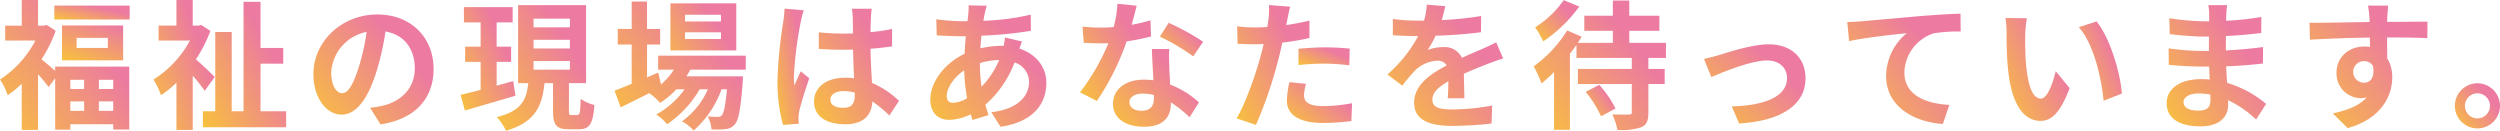 <svg xmlns="http://www.w3.org/2000/svg" xmlns:xlink="http://www.w3.org/1999/xlink" width="516.798" height="27.036" viewBox="0 0 516.798 27.036"><defs><linearGradient id="a" x1="0.5" x2="-0.756" y2="1" gradientUnits="objectBoundingBox"><stop offset="0" stop-color="#ec7aa1"/><stop offset="1" stop-color="#ffeb00"/></linearGradient></defs><rect width="15.576" height="2.879" transform="translate(11.23 1.152)" fill="url(#a)"/><path d="M126.538,92.968v7.2h12.639v-7.2Zm9.47,4.636H129.56V95.529h6.448Z" transform="translate(-113.724 -87.699)" fill="url(#a)"/><path d="M132.6,105.426c-.807-.718-2.045-1.784-2.823-2.389a28.165,28.165,0,0,0,2.938-5.9l-1.872-1.208-.6.144h-1.179v-5.3h-3.37v5.3h-3.426v3.08h6.249a21.357,21.357,0,0,1-7.315,8.061,13.073,13.073,0,0,1,1.584,3.255,21.485,21.485,0,0,0,2.907-2.391v9.559h3.37V106.12a32.688,32.688,0,0,1,2.187,2.648l1.354-1.844v10.654h3.138v-1.123h8.868v1.095h3.31V104.536H132.6Zm9.041,1.844h2.965v1.9h-2.965Zm0,4.463h2.965v1.959h-2.965Zm-5.9-4.463h2.85v1.9h-2.85Zm0,4.463h2.85v1.959h-2.85Z" transform="translate(-121.2 -90.773)" fill="url(#a)"/><path d="M147.081,106.694c-.547-.574-2.621-2.561-3.887-3.656a29.046,29.046,0,0,0,2.994-5.872l-1.9-1.239-.574.144h-1.181v-5.3h-3.368v5.3h-3.687v3.08h6.479a21.464,21.464,0,0,1-7.543,8.061,14.806,14.806,0,0,1,1.553,3.255,23.377,23.377,0,0,0,3.2-2.593v9.761h3.368V106.408a39.777,39.777,0,0,1,2.475,3.138Z" transform="translate(-102.694 -90.773)" fill="url(#a)"/><path d="M150.59,103.712h4.692V100.46H150.59V90.929h-3.513V113.56H144.63V97.176h-3.4V113.56H138.67v3.31h17.217v-3.31h-5.3Z" transform="translate(-96.731 -90.555)" fill="url(#a)"/><path d="M161.4,92.021c-7.459,0-13.215,5.67-13.215,12.32,0,4.866,2.65,8.381,5.845,8.381,3.138,0,5.613-3.572,7.341-9.386a57.834,57.834,0,0,0,1.726-7.8c3.889.663,6.047,3.63,6.047,7.6,0,4.2-2.878,6.851-6.563,7.716a22.164,22.164,0,0,1-2.679.461l2.161,3.426c7.255-1.121,10.968-5.411,10.968-11.487C173.034,96.971,168.543,92.021,161.4,92.021Zm-3.743,10.565c-1.181,3.887-2.3,5.7-3.514,5.7-1.121,0-2.273-1.409-2.273-4.316a9.061,9.061,0,0,1,7.315-8.349A43.238,43.238,0,0,1,157.661,102.586Z" transform="translate(-83.4 -89.025)" fill="url(#a)"/><path d="M171.744,106.672c-1.124.317-2.3.634-3.426.951V102.7h2.994V99.561h-2.994v-5.01h3.31V91.385H161.551v3.166h3.455v5.01h-3.2V102.7h3.2v5.788c-1.553.4-2.965.778-4.146,1.035l.893,3.226c2.967-.864,6.825-1.988,10.452-3.051Z" transform="translate(-65.652 -89.916)" fill="url(#a)"/><path d="M180.62,113.934h-1.181c-.49,0-.547-.115-.547-.951v-5.644h3.543V91.217H168.384v16.122h2.1c-.374,3.368-1.3,5.73-6.506,7.024a10.2,10.2,0,0,1,1.9,2.823c6.131-1.815,7.454-5.154,7.972-9.847h1.757v5.644c0,2.907.576,3.887,3.224,3.887h2.161c2.132,0,2.878-1.066,3.166-5.01a8.8,8.8,0,0,1-2.85-1.268C181.254,113.473,181.11,113.934,180.62,113.934Zm-9.041-19.925h7.514v1.786h-7.514Zm0,4.376h7.514v1.786h-7.514Zm0,6.162v-1.786h7.514v1.786Z" transform="translate(-61.283 -90.151)" fill="url(#a)"/><path d="M183.132,104.985h3.253a14,14,0,0,1-2.648,3.051l-.6-2.449-2.3,1.008V99.8h2.706V96.578H180.83V90.9h-3.169v5.673h-2.878V99.8h2.878v8.119c-1.352.547-2.561,1.037-3.541,1.412l1.268,3.454c1.755-.864,3.829-1.9,5.9-2.938a11.865,11.865,0,0,1,2.247,2.017,17.874,17.874,0,0,0,3.368-2.821h1.7a17.388,17.388,0,0,1-5.874,5.212,10.051,10.051,0,0,1,2.247,2.014,21.976,21.976,0,0,0,6.736-7.226h1.7a15.842,15.842,0,0,1-5.356,6.621,9.478,9.478,0,0,1,2.42,1.9,20.54,20.54,0,0,0,5.757-8.522h1.123c-.317,3.483-.663,4.95-1.066,5.385a.985.985,0,0,1-.864.314c-.374,0-1.123,0-2.043-.086a6.872,6.872,0,0,1,.778,2.679,18.082,18.082,0,0,0,2.907-.058,2.676,2.676,0,0,0,1.9-.979c.778-.835,1.239-3.138,1.642-8.753.029-.4.058-1.181.058-1.181H188.977c.288-.461.576-.922.807-1.38h11.458V102.1h-18.11Z" transform="translate(-47.08 -90.588)" fill="url(#a)"/><path d="M192.549,91.061H178.93v9.732h13.619Zm-3.169,7.37h-7.427v-1.38h7.427Zm0-3.627h-7.427V93.421h7.427Z" transform="translate(-40.343 -90.37)" fill="url(#a)"/><path d="M202.964,99.792c1.582-.115,3.08-.288,4.46-.49V95.7a39.392,39.392,0,0,1-4.46.66c.026-1.265.055-2.331.086-2.965a17.958,17.958,0,0,1,.17-1.87H199.1a12.2,12.2,0,0,1,.2,1.9c0,.6.029,1.786.029,3.2-.66.031-1.354.031-2.014.031a48.612,48.612,0,0,1-5.039-.259v3.426c1.7.115,3.339.173,5.039.173.66,0,1.354,0,2.045-.031.026,2.045.142,4.148.2,5.932a13.194,13.194,0,0,0-1.875-.115c-3.915,0-6.39,2.017-6.39,4.924,0,3.022,2.475,4.693,6.45,4.693,3.887,0,5.44-1.957,5.615-4.722a30.618,30.618,0,0,1,3.512,2.907l1.985-3.022a18.9,18.9,0,0,0-5.584-3.714C203.166,104.888,203.019,102.584,202.964,99.792Zm-3.255,9.586c0,1.7-.6,2.621-2.36,2.621-1.527,0-2.677-.49-2.677-1.671,0-1.095,1.092-1.784,2.734-1.784a8.875,8.875,0,0,1,2.3.317Z" transform="translate(-23.015 -89.714)" fill="url(#a)"/><path d="M191.66,107.438a13.616,13.616,0,0,1-.115-1.872,76.788,76.788,0,0,1,1.383-11.141,18.59,18.59,0,0,1,.663-2.561l-3.973-.346a28.2,28.2,0,0,1-.288,2.821,91.1,91.1,0,0,0-1.181,12.005,33.921,33.921,0,0,0,1.15,9.214l3.255-.259c-.029-.4-.058-.893-.058-1.179a8.015,8.015,0,0,1,.144-1.354c.346-1.556,1.265-4.492,2.072-6.854l-1.755-1.438C192.524,105.45,192.035,106.43,191.66,107.438Z" transform="translate(-27.432 -89.731)" fill="url(#a)"/><path d="M219.739,100.181c.17-.545.4-1.15.518-1.467l-3.514-.835a15.842,15.842,0,0,1-.259,1.728h-.516a19.651,19.651,0,0,0-4.292.519c.029-.864.115-1.757.2-2.621A78.825,78.825,0,0,0,222.1,96.5l-.031-3.339a50.485,50.485,0,0,1-9.787,1.268c.086-.576.2-1.095.288-1.584.115-.43.23-.951.4-1.524l-3.74-.086a17.121,17.121,0,0,1-.06,1.726q-.083.735-.17,1.556h-1.152a40.62,40.62,0,0,1-5.3-.4l.086,3.339c1.352.058,3.6.173,5.094.173h.922q-.173,1.772-.259,3.627c-4.031,1.9-7.082,5.759-7.082,9.473,0,2.91,1.784,4.175,3.887,4.175a10.247,10.247,0,0,0,4.463-1.152c.113.4.259.807.375,1.181l3.31-1.006c-.23-.691-.461-1.412-.663-2.132a22.121,22.121,0,0,0,6.047-8.753,4.282,4.282,0,0,1,2.994,4.031c0,2.821-2.247,5.644-7.8,6.249l1.9,3.022c7.084-1.066,9.473-5.01,9.473-9.1C225.294,103.9,223.076,101.278,219.739,100.181Zm-13.705,11.2c-.922,0-1.325-.49-1.325-1.409,0-1.642,1.44-3.831,3.6-5.3a40.147,40.147,0,0,0,.6,5.759A6.154,6.154,0,0,1,206.034,111.382Zm5.872-3.339a30.283,30.283,0,0,1-.343-4.78v-.086a14.327,14.327,0,0,1,3.973-.634A17.728,17.728,0,0,1,211.906,108.043Z" transform="translate(-8.995 -90.134)" fill="url(#a)"/><path d="M221.072,95.59a41.712,41.712,0,0,1,6.911,4.088l2.043-3.022a49.333,49.333,0,0,0-7.113-3.915Z" transform="translate(18.681 -88.018)" fill="url(#a)"/><path d="M228.675,98.68c-.031-1.268-.086-2.475,0-3.685h-3.6c.06,1.755.2,4.319.317,6.448-.66-.058-1.294-.115-1.985-.115-4,0-6.364,2.161-6.364,4.981,0,3.166,2.821,4.751,6.393,4.751,4.088,0,5.557-2.074,5.557-4.751v-.288a24.5,24.5,0,0,1,3.887,3.082l1.928-3.082a18.838,18.838,0,0,0-5.961-3.685C228.791,100.9,228.7,99.513,228.675,98.68Zm-3.166,6.39c0,1.584-.6,2.679-2.593,2.679-1.582,0-2.475-.72-2.475-1.786,0-1.006,1.066-1.755,2.734-1.755a10.23,10.23,0,0,1,2.333.288Z" transform="translate(13.037 -84.86)" fill="url(#a)"/><path d="M228.885,97.862l-.115-3.339a35.393,35.393,0,0,1-3.887.922c.432-1.556.8-3.025,1.037-3.944l-3.975-.4a24.2,24.2,0,0,1-.778,4.808c-.891.086-1.755.113-2.619.113a36.285,36.285,0,0,1-3.829-.2l.259,3.339c1.239.086,2.42.115,3.6.115.49,0,.98,0,1.5-.029a45.492,45.492,0,0,1-5.874,10.164l3.483,1.784a52.922,52.922,0,0,0,6.16-12.322A49.98,49.98,0,0,0,228.885,97.862Z" transform="translate(9.056 -90.319)" fill="url(#a)"/><path d="M242.744,94.429c-1.582.375-3.2.691-4.806.922.086-.4.173-.778.228-1.095.118-.634.374-1.93.6-2.705l-4.405-.346a14.562,14.562,0,0,1-.086,2.907q-.083.691-.257,1.642-1.34.086-2.59.086a28.454,28.454,0,0,1-3.63-.23l.086,3.6c1.008.058,2.1.115,3.483.115.6,0,1.239-.029,1.9-.058-.173.835-.4,1.642-.6,2.417-1.066,4.033-3.253,10.078-4.981,12.956l4,1.354a89.147,89.147,0,0,0,4.578-13.331c.317-1.181.6-2.449.864-3.685a52.944,52.944,0,0,0,5.613-.951Z" transform="translate(27.946 -90.168)" fill="url(#a)"/><path d="M235.558,100.583a9.871,9.871,0,0,1,.4-2.389l-3.426-.346a19.933,19.933,0,0,0-.519,3.858c0,2.907,2.619,4.578,7.456,4.578a46.2,46.2,0,0,0,5.874-.4l.142-3.685a33.731,33.731,0,0,1-5.987.6C236.422,102.8,235.558,101.851,235.558,100.583Z" transform="translate(34.011 -80.862)" fill="url(#a)"/><path d="M233.012,98.507a49.456,49.456,0,0,1,5.557-.288,42.223,42.223,0,0,1,4.952.346l.084-3.457c-1.7-.17-3.423-.257-5.065-.257-1.844,0-3.915.144-5.529.288Z" transform="translate(35.405 -85.061)" fill="url(#a)"/><path d="M264.6,102.31l-1.438-3.339c-1.068.547-2.077,1.008-3.2,1.5-1.181.521-2.391,1.008-3.889,1.7a3.9,3.9,0,0,0-3.827-2.216,9.833,9.833,0,0,0-3.255.574,19.739,19.739,0,0,0,1.642-2.936,85.724,85.724,0,0,0,9.386-.72l.029-3.339a72.841,72.841,0,0,1-8.148.835,28.829,28.829,0,0,0,.72-2.878l-3.8-.317a16,16,0,0,1-.576,3.31h-1.383a37.42,37.42,0,0,1-5.068-.346V97.5c1.582.115,3.685.173,4.866.173h.375a28.288,28.288,0,0,1-6.364,7.946l3.082,2.3a32.825,32.825,0,0,1,2.677-3.166,7.011,7.011,0,0,1,4.491-1.988,2.217,2.217,0,0,1,2.017.979c-3.282,1.7-6.739,4-6.739,7.687,0,3.714,3.342,4.808,7.862,4.808a71.959,71.959,0,0,0,8.145-.49l.115-3.714a47.066,47.066,0,0,1-8.174.807c-2.823,0-4.177-.432-4.177-2.017,0-1.438,1.152-2.561,3.31-3.8-.026,1.268-.055,2.648-.142,3.512h3.452c-.026-1.325-.084-3.454-.115-5.068,1.76-.8,3.4-1.438,4.693-1.956C262.152,103.146,263.676,102.569,264.6,102.31Z" transform="translate(46.132 -90.218)" fill="url(#a)"/><path d="M262.519,92.11l-3.226-1.325a20.085,20.085,0,0,1-5.9,5.615,19.611,19.611,0,0,1,1.668,2.907A29.5,29.5,0,0,0,262.519,92.11Z" transform="translate(63.949 -90.756)" fill="url(#a)"/><path d="M273.024,97.067h6.218V93.959h-6.218V90.821h-3.4v3.138h-5.9v3.109h5.9v2.506H262.37c.288-.432.547-.864.807-1.268l-3-1.3a25.733,25.733,0,0,1-6.909,7.4,27.484,27.484,0,0,1,1.613,3.541,27.8,27.8,0,0,0,2.59-2.36V117.54h3.282V101.818c.49-.6.922-1.236,1.354-1.841v2.705H273.54v2.276H262.4v3.109H273.54v5.817c0,.4-.144.49-.576.49-.459.029-2.043.029-3.452-.029a13.714,13.714,0,0,1,1.064,3.224,13.262,13.262,0,0,0,4.895-.547c1.152-.519,1.5-1.354,1.5-3.08v-5.874h3.368v-3.109h-3.368v-2.276h3.63V99.574h-7.572Z" transform="translate(63.781 -90.706)" fill="url(#a)"/><path d="M260.538,98.077l-2.792,1.467a22.252,22.252,0,0,1,3.166,5.041l2.994-1.613A21.9,21.9,0,0,0,260.538,98.077Z" transform="translate(70.047 -80.543)" fill="url(#a)"/><path d="M281.323,94.587c-3.483,0-8.378,1.642-10.335,2.245-.864.259-2.189.6-3.054.778l1.5,3.743c2.449-1.035,8.205-3.426,11.547-3.426,2.5,0,4.115,1.5,4.115,3.656,0,3.915-4.835,5.673-11.429,5.845l1.527,3.541c9.156-.576,13.731-4.117,13.731-9.329C288.924,97.292,285.872,94.587,281.323,94.587Z" transform="translate(84.318 -85.431)" fill="url(#a)"/><path d="M298.152,96.01a32.819,32.819,0,0,1,5.557-.377l-.029-3.685c-2.016.058-5.183.259-8.15.49-5.267.461-10.018.893-12.409,1.095-.576.058-1.7.115-2.85.144l.375,3.944c3.339-.72,9.213-1.352,11.919-1.642a11.593,11.593,0,0,0-4.261,8.9c0,6.22,5.7,9.473,11.72,9.876l1.352-3.944c-4.864-.259-9.3-1.985-9.3-6.707A8.758,8.758,0,0,1,298.152,96.01Z" transform="translate(101.597 -89.127)" fill="url(#a)"/><path d="M301.235,108.99c-1.815,0-2.682-2.85-3.082-7-.173-2.074-.2-4.232-.173-6.1a23.309,23.309,0,0,1,.346-3.512l-4.434-.058a17.5,17.5,0,0,1,.23,2.936c0,1.757.029,5.125.317,7.776.807,7.716,3.541,10.565,6.71,10.565,2.3,0,4.115-1.755,6.013-6.765l-2.878-3.512C303.738,105.622,302.586,108.99,301.235,108.99Z" transform="translate(120.672 -88.606)" fill="url(#a)"/><path d="M300.211,93.8c3.14,3.57,4.667,10.565,5.125,15.2l3.771-1.467c-.314-4.405-2.5-11.6-5.238-14.915Z" transform="translate(129.524 -88.186)" fill="url(#a)"/><path d="M320.069,103.856c2.763-.086,5.01-.288,7.6-.576l.029-3.4c-2.331.314-4.78.547-7.687.691V97.607c2.794-.144,5.411-.4,7.312-.634l.029-3.31a60.3,60.3,0,0,1-7.283.778c0-.461,0-.893.029-1.181a19.413,19.413,0,0,1,.173-2.043h-3.887a11.555,11.555,0,0,1,.173,1.985v1.354h-1.124a53.745,53.745,0,0,1-7.113-.634l.089,3.282a66.13,66.13,0,0,0,7.053.519h1.064c-.026.979-.026,2.017-.026,2.967h-1.383a50.837,50.837,0,0,1-6.938-.547l.029,3.4c1.9.23,5.183.374,6.851.374h1.5c.029.864.058,1.786.115,2.677-.576-.058-1.181-.086-1.786-.086-4.434,0-7.111,2.045-7.111,4.952,0,3.051,2.417,4.808,7.024,4.808,3.8,0,5.673-1.9,5.673-4.348,0-.317,0-.663-.029-1.066a22.1,22.1,0,0,1,5.814,4l2.074-3.224a22.585,22.585,0,0,0-8.061-4.348C320.184,106.13,320.126,104.951,320.069,103.856Zm-5.788,9.156c-1.985,0-3.022-.663-3.022-1.757,0-.979,1.123-1.784,3.166-1.784a16,16,0,0,1,2.362.2c.029.521.029.922.029,1.239C316.816,112.58,315.807,113.012,314.281,113.012Z" transform="translate(140.118 -90.151)" fill="url(#a)"/><path d="M336.11,94.621c.031-.346.031-.663.031-.893.029-.461.144-2.014.2-2.475h-4.175a20.871,20.871,0,0,1,.288,2.5c.029.23.029.519.055.893-3.915.058-9.154.173-12.435.173l.086,3.483c3.539-.2,8.033-.374,12.38-.432.029.634.029,1.3.029,1.93a7.477,7.477,0,0,0-1.152-.086c-3.138,0-5.759,2.132-5.759,5.382a5.082,5.082,0,0,0,4.952,5.3,5.979,5.979,0,0,0,1.294-.146c-1.582,1.728-4.115,2.679-7.022,3.284l3.08,3.051c7.024-1.959,9.214-6.739,9.214-10.481a7.35,7.35,0,0,0-1.037-3.944c0-1.265-.031-2.85-.031-4.319,3.918,0,6.594.058,8.323.144l.029-3.4C342.963,94.563,339.019,94.621,336.11,94.621ZM331.332,107.2a2.231,2.231,0,0,1,0-4.463,2.123,2.123,0,0,1,1.87,1.008C333.606,106.281,332.542,107.2,331.332,107.2Z" transform="translate(157.347 -90.101)" fill="url(#a)"/><path d="M337.24,97.945a4.664,4.664,0,1,0,4.664,4.664A4.677,4.677,0,0,0,337.24,97.945Zm0,7.255a2.59,2.59,0,1,1,2.593-2.59A2.592,2.592,0,0,1,337.24,105.2Z" transform="translate(174.894 -80.728)" fill="url(#a)"/></svg>